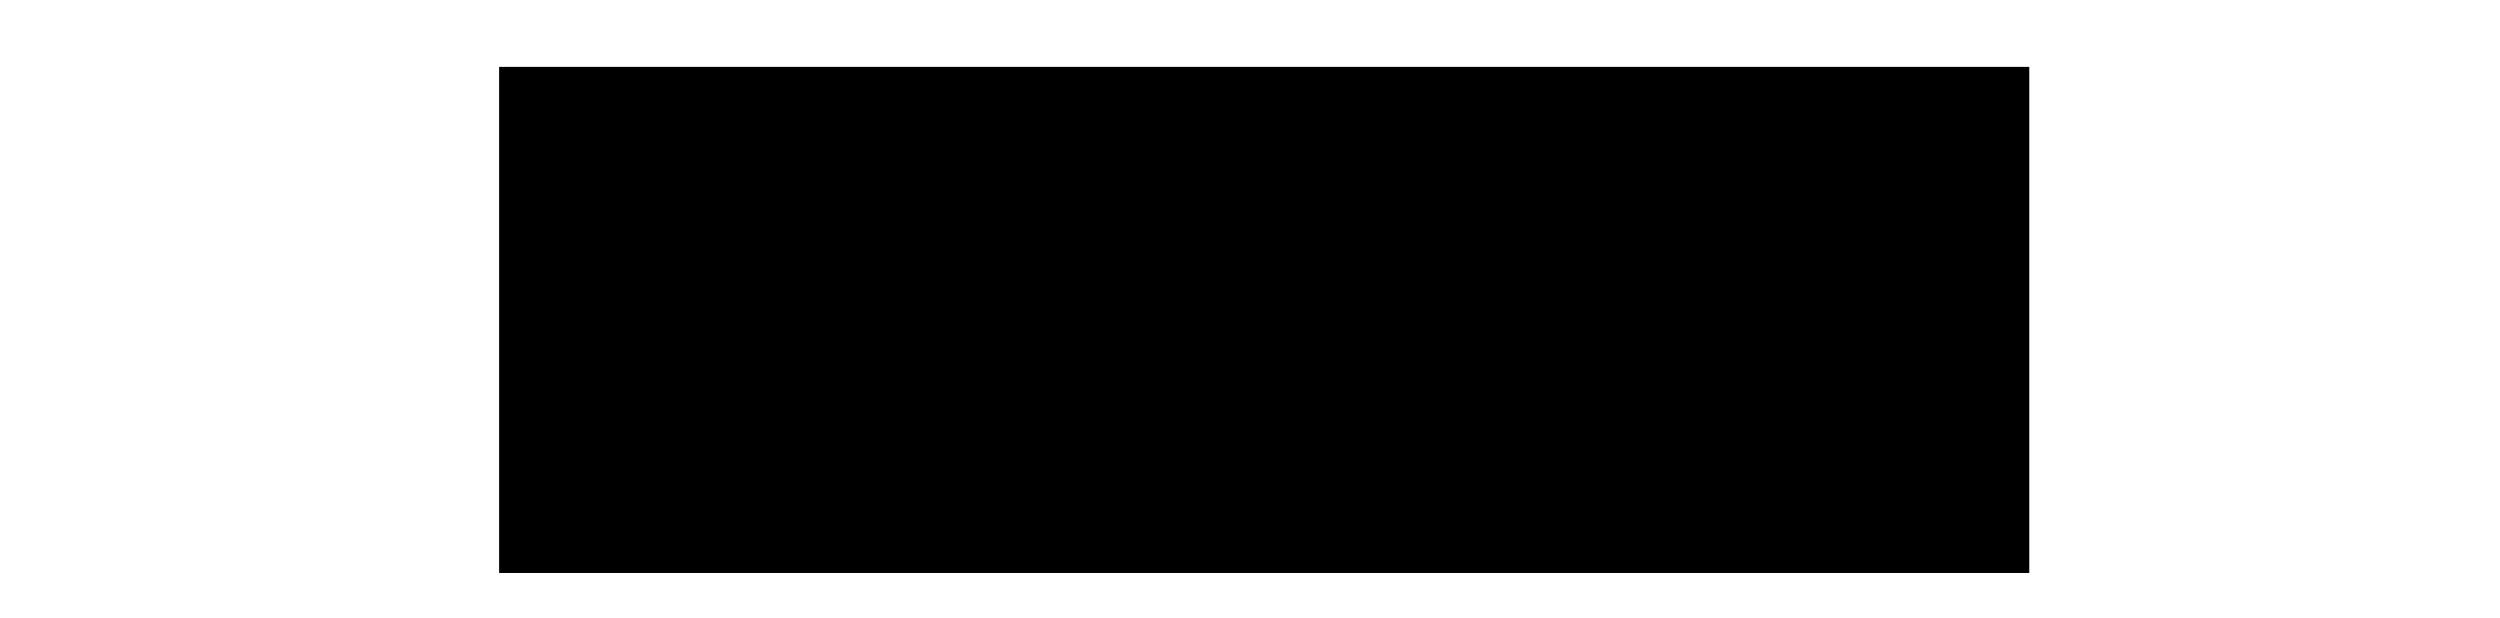<?xml version="1.0" encoding="utf-8"?>
<!-- Generator: Adobe Illustrator 19.0.0, SVG Export Plug-In . SVG Version: 6.00 Build 0)  -->
<svg version="1.1" id="Calque_1" xmlns="http://www.w3.org/2000/svg" xmlns:xlink="http://www.w3.org/1999/xlink" x="0px" y="0px"
	 viewBox="-127 74.5 675.9 167" style="enable-background:new -127 74.5 675.9 167;" xml:space="preserve">
<style type="text/css">
	.st0{clip-path:url(#SVGID_2_);}
	.st1{clip-path:url(#SVGID_5_);}
	.st2{clip-path:url(#SVGID_6_);fill:#A3957D;}
	.st3{clip-path:url(#SVGID_6_);}
	.st4{opacity:0.45;}
	.st5{clip-path:url(#SVGID_8_);fill:#A3957D;}
	.st6{clip-path:url(#SVGID_10_);}
	.st7{opacity:0.52;}
	.st8{clip-path:url(#SVGID_12_);fill:#A3957D;}
</style>
<g>
	<g>
		<defs>
			<rect id="SVGID_1_" x="8" y="92.6" width="413.6" height="136.8"/>
		</defs>
		<clipPath id="SVGID_2_">
			<use xlink:href="#SVGID_1_"  style="overflow:visible;"/>
		</clipPath>
		<g class="st0">
			<g>
				<defs>
					<rect id="SVGID_3_" x="8" y="92.6" width="413.6" height="136.8"/>
				</defs>
				<defs>
					<rect id="SVGID_4_" x="8" y="92.6" width="413.6" height="136.8"/>
				</defs>
				<clipPath id="SVGID_5_">
					<use xlink:href="#SVGID_3_"  style="overflow:visible;"/>
				</clipPath>
				<clipPath id="SVGID_6_" class="st1">
					<use xlink:href="#SVGID_4_"  style="overflow:visible;"/>
				</clipPath>
				<path class="st2" d="M421.6,213.4c0-1.2-0.2-2.1-0.6-2.7c-0.4-0.6-1-1-1.9-1c-0.4,0-0.7,0.1-1.1,0.2c-0.4,0.1-0.7,0.2-1,0.4
					s-0.6,0.4-0.8,0.7c-0.3,0.3-0.5,0.6-0.6,0.9v-2h-0.7v8.3h0.8V213c0.1-0.4,0.3-0.7,0.5-1s0.5-0.6,0.8-0.8s0.6-0.4,1-0.5
					c0.3-0.1,0.7-0.2,1-0.2c0.7,0,1.2,0.2,1.5,0.7s0.5,1.3,0.5,2.4v4.6h0.8v-4.8H421.6z M411.6,206.5h-0.8v1.5h0.8V206.5z
					 M411.6,209.9h-0.8v8.3h0.8V209.9z M408.4,217.2c-0.1,0-0.2,0.1-0.4,0.2c-0.2,0.1-0.5,0.2-0.9,0.2c-0.3,0-0.5-0.1-0.7-0.2
					c-0.2-0.2-0.3-0.4-0.3-0.7v-6.2h2v-0.7h-2V207h-0.8v2.8h-1.2v0.7h1.2v6.3c0,0.2,0,0.5,0.1,0.6c0.1,0.2,0.2,0.3,0.4,0.5
					c0.1,0.1,0.3,0.2,0.5,0.3s0.4,0.1,0.6,0.1s0.4,0,0.6-0.1c0.2,0,0.4-0.1,0.5-0.1c0.2-0.1,0.3-0.1,0.4-0.2
					c0.1-0.1,0.2-0.1,0.2-0.1L408.4,217.2z M402.6,209.9c-0.1,0-0.1,0-0.2,0s-0.2,0-0.3,0c-0.5,0.1-1.1,0.3-1.5,0.6
					c-0.5,0.4-0.9,0.8-1.1,1.4v-2h-0.8v8.3h0.8V213c0.2-0.7,0.6-1.3,1.2-1.7s1.2-0.6,2-0.7v-0.7H402.6z M390.6,217.6
					c-0.3-0.1-0.5-0.2-0.7-0.4s-0.3-0.4-0.4-0.6c-0.1-0.2-0.2-0.5-0.2-0.8c0-0.6,0.3-1,0.8-1.3s1.2-0.5,2-0.5c0.9,0,1.7,0.1,2.5,0.4
					v1.5c0,0.2-0.1,0.4-0.3,0.6c-0.3,0.4-0.6,0.7-1.2,0.9c-0.5,0.2-1.1,0.3-1.7,0.3C391.1,217.7,390.9,217.7,390.6,217.6 M393.2,218
					c0.6-0.3,1.1-0.7,1.5-1.2v0.7c0,0.2,0.1,0.4,0.2,0.5c0.2,0.1,0.3,0.2,0.5,0.2h0.1c0,0,0.1,0,0.2,0v-0.7c-0.2,0-0.3-0.1-0.3-0.4
					V213c0-1-0.3-1.8-0.9-2.4c-0.6-0.6-1.4-0.9-2.4-0.9s-2,0.4-3,1.1l0.3,0.5c0.5-0.3,0.9-0.6,1.4-0.7c0.5-0.2,0.9-0.3,1.3-0.3
					c0.8,0,1.4,0.2,1.8,0.7s0.7,1.1,0.7,1.9v0.8c-0.4-0.1-0.8-0.2-1.2-0.3c-0.5-0.1-0.9-0.1-1.4-0.1s-1,0.1-1.4,0.2
					c-0.4,0.1-0.8,0.3-1.1,0.5c-0.3,0.2-0.5,0.5-0.7,0.8s-0.3,0.6-0.3,1s0.1,0.7,0.2,1s0.3,0.6,0.6,0.8c0.2,0.2,0.5,0.4,0.9,0.5
					s0.7,0.2,1.1,0.2C392,218.4,392.6,218.2,393.2,218 M385.7,218.2v-11.4h-0.8l-4.7,8.1l-4.7-8.1h-0.8v11.4h0.8v-9.8l4.5,7.7h0.5
					l4.5-7.7v9.8H385.7z M371.2,213.5h-4.6v0.7h4.6V213.5z M364.6,217.2c-0.1,0-0.2,0.1-0.4,0.2s-0.5,0.2-0.9,0.2
					c-0.3,0-0.5-0.1-0.7-0.2c-0.2-0.2-0.3-0.4-0.3-0.7v-6.2h2v-0.7h-2V207h-0.8v2.8h-1.2v0.7h1.2v6.3c0,0.2,0,0.5,0.1,0.6
					c0.1,0.2,0.2,0.3,0.4,0.5c0.1,0.1,0.3,0.2,0.5,0.3s0.4,0.1,0.6,0.1s0.4,0,0.6-0.1c0.2,0,0.4-0.1,0.5-0.1
					c0.2-0.1,0.3-0.1,0.4-0.2c0.1-0.1,0.2-0.1,0.2-0.1L364.6,217.2z M358,213.4c0-1.2-0.2-2.1-0.6-2.7c-0.4-0.6-1-1-1.9-1
					c-0.4,0-0.7,0.1-1.1,0.2c-0.4,0.1-0.7,0.2-1,0.4s-0.6,0.4-0.8,0.7c-0.3,0.3-0.5,0.6-0.6,0.9v-2h-0.7v8.3h0.8V213
					c0.1-0.4,0.3-0.7,0.5-1s0.5-0.6,0.8-0.8s0.6-0.4,1-0.5c0.3-0.1,0.7-0.2,1-0.2c0.7,0,1.2,0.2,1.5,0.7s0.5,1.3,0.5,2.4v4.6h0.8
					v-4.8H358z M347.9,206.5h-0.8v1.5h0.8V206.5z M347.9,209.9h-0.8v8.3h0.8V209.9z M339.1,217.6c-0.3-0.1-0.5-0.2-0.7-0.4
					s-0.3-0.4-0.4-0.6c-0.1-0.2-0.2-0.5-0.2-0.8c0-0.6,0.3-1,0.8-1.3s1.2-0.5,2-0.5c0.9,0,1.7,0.1,2.5,0.4v1.5
					c0,0.2-0.1,0.4-0.3,0.6c-0.3,0.4-0.6,0.7-1.2,0.9c-0.5,0.2-1.1,0.3-1.7,0.3C339.6,217.7,339.3,217.7,339.1,217.6 M341.7,218
					c0.6-0.3,1.1-0.7,1.5-1.2v0.7c0,0.2,0.1,0.4,0.2,0.5c0.2,0.1,0.3,0.2,0.5,0.2h0.1c0,0,0.1,0,0.2,0v-0.7c-0.2,0-0.3-0.1-0.3-0.4
					V213c0-1-0.3-1.8-0.9-2.4c-0.6-0.6-1.4-0.9-2.4-0.9c-0.9,0-2,0.4-3,1.1l0.3,0.5c0.5-0.3,0.9-0.6,1.4-0.7
					c0.5-0.2,0.9-0.3,1.3-0.3c0.8,0,1.4,0.2,1.8,0.7s0.7,1.1,0.7,1.9v0.8c-0.4-0.1-0.8-0.2-1.2-0.3c-0.5-0.1-0.9-0.1-1.4-0.1
					s-1,0.1-1.4,0.2c-0.4,0.1-0.8,0.3-1.1,0.5c-0.3,0.2-0.5,0.5-0.7,0.8s-0.3,0.6-0.3,1s0.1,0.7,0.2,1s0.3,0.6,0.6,0.8
					c0.3,0.2,0.5,0.4,0.9,0.5s0.7,0.2,1.1,0.2C340.5,218.4,341.1,218.2,341.7,218 M334.5,208.1c-0.5-0.4-1-0.8-1.6-1s-1.2-0.3-2-0.3
					c-0.6,0-1.1,0.1-1.6,0.2c-0.5,0.1-0.9,0.3-1.3,0.6s-0.6,0.6-0.8,1c-0.2,0.4-0.3,0.8-0.3,1.4c0,0.5,0.1,0.9,0.2,1.2
					c0.2,0.3,0.4,0.6,0.7,0.8c0.3,0.2,0.7,0.4,1.2,0.5s1,0.3,1.6,0.4c0.6,0.1,1.1,0.3,1.6,0.4c0.4,0.1,0.8,0.3,1.1,0.5
					c0.3,0.2,0.5,0.4,0.7,0.7s0.2,0.6,0.2,1c0,0.7-0.3,1.3-0.8,1.6c-0.6,0.4-1.3,0.5-2.3,0.5c-0.9,0-1.6-0.1-2.3-0.4
					c-0.7-0.3-1.3-0.7-1.8-1.2l-0.4,0.7c1.2,1.1,2.7,1.7,4.5,1.7c0.6,0,1.2-0.1,1.7-0.2s0.9-0.3,1.3-0.6s0.6-0.6,0.8-0.9
					c0.2-0.4,0.3-0.8,0.3-1.3s-0.1-0.9-0.3-1.3c-0.2-0.3-0.5-0.6-0.8-0.9c-0.3-0.2-0.8-0.4-1.3-0.6c-0.5-0.2-1-0.3-1.7-0.4
					c-0.6-0.1-1.1-0.2-1.5-0.4c-0.4-0.1-0.8-0.3-1-0.4c-0.3-0.2-0.5-0.4-0.6-0.6c-0.1-0.2-0.2-0.5-0.2-0.9c0-0.7,0.3-1.3,0.8-1.7
					s1.3-0.6,2.4-0.6c1.3,0,2.4,0.4,3.1,1.2L334.5,208.1z M312.3,213.7c0-0.5,0.1-0.9,0.3-1.3s0.4-0.8,0.7-1.1
					c0.3-0.3,0.6-0.5,1-0.7s0.8-0.2,1.2-0.2c0.4,0,0.8,0.1,1.2,0.2c0.4,0.2,0.7,0.4,1,0.7s0.5,0.6,0.7,1s0.3,0.9,0.3,1.3h-6.4V213.7
					z M316.7,218.2c0.4-0.1,0.7-0.2,1-0.4s0.6-0.4,0.8-0.6c0.2-0.3,0.4-0.5,0.5-0.8l-0.7-0.2c-0.1,0.2-0.3,0.5-0.4,0.6
					c-0.2,0.2-0.4,0.4-0.6,0.5s-0.5,0.2-0.8,0.3s-0.6,0.1-0.9,0.1c-0.4,0-0.8-0.1-1.2-0.3c-0.4-0.2-0.7-0.4-1-0.7s-0.5-0.7-0.7-1.1
					c-0.2-0.4-0.3-0.9-0.3-1.3h7.3c0,0,0-0.1,0-0.2c0-0.1,0-0.1,0-0.2c0-0.6-0.1-1.1-0.3-1.6c-0.2-0.5-0.5-1-0.9-1.4
					s-0.8-0.7-1.3-0.9s-1-0.3-1.6-0.3s-1.1,0.1-1.6,0.3s-0.9,0.5-1.3,0.9s-0.6,0.8-0.9,1.4c-0.2,0.5-0.3,1.1-0.3,1.7
					c0,0.6,0.1,1.2,0.3,1.7c0.2,0.5,0.5,1,0.9,1.4s0.8,0.7,1.3,0.9s1,0.3,1.6,0.3C316,218.4,316.3,218.3,316.7,218.2 M303.6,217.4
					c-0.4-0.2-0.8-0.5-1.1-0.8c-0.3-0.3-0.5-0.7-0.7-1.1c-0.2-0.4-0.3-0.9-0.3-1.4s0.1-0.9,0.2-1.3c0.1-0.4,0.4-0.8,0.6-1.2
					c0.3-0.3,0.6-0.6,1-0.8s0.8-0.3,1.3-0.3c0.3,0,0.6,0.1,0.9,0.2s0.6,0.3,0.9,0.5s0.5,0.4,0.7,0.7s0.4,0.6,0.5,0.9v2.7
					c0,0.3-0.1,0.6-0.3,0.9c-0.2,0.3-0.4,0.5-0.7,0.7c-0.3,0.2-0.6,0.4-0.9,0.5s-0.6,0.2-0.9,0.2C304.5,217.7,304,217.6,303.6,217.4
					 M306.6,217.9c0.6-0.3,1-0.8,1.4-1.3v1c0,0.2,0.1,0.3,0.2,0.5s0.3,0.2,0.6,0.2h0.1h0.1v-0.8c-0.2,0-0.3-0.1-0.3-0.4v-10.6h-0.8
					v5.2c-0.2-0.3-0.4-0.5-0.6-0.8s-0.5-0.4-0.7-0.6c-0.3-0.2-0.6-0.3-0.9-0.4c-0.3-0.1-0.7-0.2-1-0.2c-0.6,0-1.1,0.1-1.5,0.4
					c-0.5,0.2-0.9,0.5-1.2,0.9c-0.3,0.4-0.6,0.9-0.8,1.4c-0.2,0.5-0.3,1.1-0.3,1.6c0,0.6,0.1,1.1,0.3,1.6c0.2,0.5,0.5,1,0.8,1.4
					c0.4,0.4,0.8,0.7,1.3,1c0.5,0.2,1,0.4,1.6,0.4C305.4,218.4,306,218.2,306.6,217.9 M294.4,209.9c-0.1,0-0.1,0-0.2,0s-0.2,0-0.3,0
					c-0.5,0.1-1.1,0.3-1.5,0.6c-0.5,0.4-0.9,0.8-1.1,1.4v-2h-0.8v8.3h0.8V213c0.2-0.7,0.6-1.3,1.2-1.7s1.2-0.6,2-0.7v-0.7H294.4z
					 M284.9,217.8c0.6-0.4,1.1-0.9,1.5-1.6v1.3c0,0.2,0.1,0.4,0.2,0.5s0.3,0.2,0.6,0.2h0.1c0,0,0.1,0,0.2,0v-0.7
					c-0.2,0-0.3-0.1-0.3-0.4v-7.2h-0.8v5.2c-0.1,0.4-0.3,0.7-0.5,1s-0.5,0.6-0.8,0.8s-0.6,0.4-0.9,0.5s-0.7,0.2-1,0.2
					c-1.4,0-2.1-1-2.1-3.1v-4.7h-0.8v4.8c0,2.5,0.9,3.7,2.7,3.7C283.6,218.4,284.3,218.2,284.9,217.8 M270.4,213.8
					c0-0.5,0.1-0.9,0.3-1.4c0.2-0.4,0.4-0.8,0.7-1.1s0.6-0.5,1-0.7s0.8-0.3,1.2-0.3c0.4,0,0.9,0.1,1.2,0.2c0.4,0.2,0.7,0.4,1,0.7
					s0.5,0.7,0.7,1.1s0.3,0.9,0.3,1.4h-6.4V213.8z M265.1,217.4c-0.4-0.2-0.7-0.4-1-0.8c-0.3-0.3-0.5-0.7-0.7-1.1
					c-0.2-0.4-0.3-0.9-0.3-1.4s0.1-1,0.3-1.4c0.2-0.4,0.4-0.8,0.7-1.2c0.3-0.3,0.6-0.6,1-0.8s0.8-0.3,1.3-0.3s0.9,0.1,1.3,0.3
					s0.7,0.4,1,0.8c0.3,0.3,0.5,0.7,0.7,1.1c0.2,0.4,0.3,0.9,0.3,1.4s-0.1,1-0.3,1.4c-0.2,0.4-0.4,0.8-0.7,1.1
					c-0.3,0.3-0.6,0.6-1,0.8s-0.8,0.3-1.3,0.3C265.9,217.7,265.5,217.6,265.1,217.4 M267.5,218.2c0.4-0.1,0.7-0.3,1-0.6
					c0.3-0.2,0.6-0.5,0.8-0.9s0.5-0.7,0.6-1.2c0.2,0.4,0.4,0.8,0.6,1.1c0.3,0.3,0.6,0.6,0.9,0.9c0.3,0.3,0.7,0.4,1.1,0.6
					s0.8,0.2,1.2,0.2c0.4,0,0.7-0.1,1.1-0.2c0.4-0.1,0.7-0.2,1-0.4s0.6-0.4,0.8-0.6c0.2-0.3,0.4-0.5,0.5-0.8l-0.7-0.2
					c-0.1,0.2-0.2,0.5-0.4,0.6c-0.2,0.2-0.4,0.4-0.6,0.5s-0.5,0.2-0.8,0.3s-0.6,0.1-0.9,0.1c-0.4,0-0.9-0.1-1.3-0.3
					s-0.8-0.4-1.1-0.7c-0.3-0.3-0.6-0.7-0.8-1.1c-0.2-0.4-0.3-0.8-0.3-1.3h7.3c0-0.7-0.1-1.3-0.3-1.9c-0.2-0.6-0.5-1.1-0.8-1.5
					c-0.4-0.4-0.8-0.7-1.3-0.9s-1-0.3-1.6-0.3c-0.9,0-1.7,0.2-2.3,0.7c-0.6,0.5-1.1,1.2-1.4,2.1c-0.1-0.4-0.3-0.8-0.6-1.2
					c-0.2-0.3-0.5-0.6-0.8-0.9c-0.3-0.2-0.7-0.4-1-0.6s-0.8-0.2-1.2-0.2c-0.6,0-1.1,0.1-1.6,0.3s-0.9,0.5-1.3,0.9s-0.7,0.9-0.9,1.4
					c-0.2,0.5-0.3,1.1-0.3,1.7c0,0.6,0.1,1.2,0.3,1.7c0.2,0.5,0.5,1,0.9,1.4s0.8,0.7,1.3,0.9s1,0.3,1.6,0.3
					C266.7,218.4,267.1,218.3,267.5,218.2 M253,215.7c0.2,0.5,0.5,1,0.9,1.4s0.8,0.7,1.3,0.9s1,0.3,1.6,0.3c0.4,0,0.8-0.1,1.1-0.2
					s0.7-0.2,1-0.4s0.6-0.4,0.8-0.6c0.2-0.3,0.4-0.5,0.5-0.8l-0.8-0.2c-0.1,0.2-0.2,0.4-0.4,0.6c-0.2,0.2-0.4,0.3-0.6,0.5
					c-0.2,0.1-0.5,0.3-0.8,0.3c-0.3,0.1-0.6,0.1-0.9,0.1c-0.4,0-0.9-0.1-1.3-0.3s-0.7-0.5-1-0.8s-0.5-0.7-0.7-1.2
					c-0.2-0.4-0.3-0.9-0.3-1.4s0.1-1,0.2-1.4c0.2-0.4,0.4-0.8,0.7-1.1c0.3-0.3,0.6-0.6,1-0.8s0.8-0.3,1.3-0.3s1,0.1,1.5,0.4
					c0.5,0.3,0.8,0.6,1.1,1.1l0.8-0.3c-0.3-0.6-0.7-1.1-1.3-1.4s-1.2-0.5-2-0.5c-0.6,0-1.1,0.1-1.6,0.3s-0.9,0.5-1.3,0.9
					s-0.7,0.8-0.9,1.4c-0.2,0.5-0.3,1.1-0.3,1.7C252.7,214.6,252.8,215.2,253,215.7 M242.7,217.8c0.6-0.4,1.1-0.9,1.5-1.6v1.3
					c0,0.2,0.1,0.4,0.2,0.5s0.3,0.2,0.6,0.2h0.1c0,0,0.1,0,0.2,0v-0.7c-0.2,0-0.3-0.1-0.3-0.4v-7.2h-0.8v5.2c-0.1,0.4-0.3,0.7-0.5,1
					s-0.5,0.6-0.8,0.8s-0.6,0.4-0.9,0.5s-0.7,0.2-1,0.2c-1.4,0-2.1-1-2.1-3.1v-4.7H238v4.8c0,2.5,0.9,3.7,2.7,3.7
					C241.4,218.4,242.1,218.2,242.7,217.8 M230.1,217.6c-0.3-0.1-0.5-0.2-0.7-0.4s-0.3-0.4-0.4-0.6c-0.1-0.2-0.2-0.5-0.2-0.8
					c0-0.6,0.3-1,0.8-1.3s1.2-0.5,2-0.5c0.9,0,1.7,0.1,2.5,0.4v1.5c0,0.2-0.1,0.4-0.3,0.6c-0.3,0.4-0.6,0.7-1.2,0.9
					c-0.5,0.2-1.1,0.3-1.7,0.3C230.6,217.7,230.3,217.7,230.1,217.6 M232.7,218c0.6-0.3,1.1-0.7,1.5-1.2v0.7c0,0.2,0.1,0.4,0.2,0.5
					c0.2,0.1,0.3,0.2,0.5,0.2h0.1c0,0,0.1,0,0.2,0v-0.7c-0.2,0-0.3-0.1-0.3-0.4V213c0-1-0.3-1.8-0.9-2.4c-0.6-0.6-1.4-0.9-2.4-0.9
					c-0.9,0-2,0.4-3,1.1l0.3,0.5c0.5-0.3,0.9-0.6,1.4-0.7c0.5-0.2,0.9-0.3,1.3-0.3c0.8,0,1.4,0.2,1.8,0.7s0.7,1.1,0.7,1.9v0.8
					c-0.4-0.1-0.8-0.2-1.2-0.3c-0.5-0.1-0.9-0.1-1.4-0.1s-1,0.1-1.4,0.2c-0.4,0.1-0.8,0.3-1.1,0.5c-0.3,0.2-0.6,0.5-0.7,0.8
					c-0.2,0.3-0.3,0.6-0.3,1s0.1,0.7,0.2,1s0.3,0.6,0.6,0.8c0.2,0.2,0.5,0.4,0.9,0.5s0.7,0.2,1.1,0.2
					C231.5,218.4,232.1,218.2,232.7,218 M220.5,213.4c0-1.2-0.2-2.1-0.6-2.7c-0.4-0.6-1-1-1.9-1c-0.4,0-0.7,0.1-1.1,0.2
					c-0.4,0.1-0.7,0.2-1,0.4s-0.6,0.4-0.8,0.7s-0.5,0.6-0.6,0.9v-2h-0.7v8.3h0.8V213c0.1-0.4,0.3-0.7,0.5-1s0.5-0.6,0.8-0.8
					s0.6-0.4,1-0.5c0.3-0.1,0.7-0.2,1-0.2c0.7,0,1.2,0.2,1.5,0.7s0.5,1.3,0.5,2.4v4.6h0.8v-4.8H220.5z M210.5,206.5h-0.8v1.5h0.8
					V206.5z M210.5,209.9h-0.8v8.3h0.8V209.9z M201.6,217.6c-0.3-0.1-0.5-0.2-0.7-0.4s-0.3-0.4-0.4-0.6c-0.1-0.2-0.2-0.5-0.2-0.8
					c0-0.6,0.3-1,0.8-1.3s1.2-0.5,2-0.5c0.9,0,1.7,0.1,2.5,0.4v1.5c0,0.2-0.1,0.4-0.3,0.6c-0.3,0.4-0.6,0.7-1.2,0.9
					c-0.5,0.2-1.1,0.3-1.7,0.3C202.2,217.7,201.9,217.7,201.6,217.6 M204.3,218c0.6-0.3,1.1-0.7,1.5-1.2v0.7c0,0.2,0.1,0.4,0.2,0.5
					c0.2,0.1,0.3,0.2,0.5,0.2h0.1c0,0,0.1,0,0.2,0v-0.7c-0.2,0-0.3-0.1-0.3-0.4V213c0-1-0.3-1.8-0.9-2.4c-0.6-0.6-1.4-0.9-2.4-0.9
					c-0.9,0-2,0.4-3,1.1l0.3,0.5c0.5-0.3,0.9-0.6,1.4-0.7c0.5-0.2,0.9-0.3,1.3-0.3c0.8,0,1.4,0.2,1.8,0.7s0.7,1.1,0.7,1.9v0.8
					c-0.4-0.1-0.8-0.2-1.2-0.3c-0.5-0.1-0.9-0.1-1.4-0.1s-1,0.1-1.4,0.2c-0.4,0.1-0.8,0.3-1.1,0.5s-0.5,0.5-0.7,0.8s-0.3,0.6-0.3,1
					s0.1,0.7,0.2,1c0.1,0.3,0.3,0.6,0.6,0.8s0.5,0.4,0.9,0.5s0.7,0.2,1.1,0.2C203,218.4,203.7,218.2,204.3,218 M198.1,209.9
					c-0.1,0-0.1,0-0.2,0c-0.1,0-0.2,0-0.3,0c-0.5,0.1-1.1,0.3-1.5,0.6c-0.5,0.4-0.9,0.8-1.1,1.4v-2h-0.8v8.3h0.8V213
					c0.2-0.7,0.6-1.3,1.2-1.7c0.6-0.4,1.2-0.6,2-0.7L198.1,209.9L198.1,209.9z M191.8,209.9c-0.1,0-0.1,0-0.2,0c-0.1,0-0.2,0-0.3,0
					c-0.5,0.1-1.1,0.3-1.5,0.6c-0.5,0.4-0.9,0.8-1.1,1.4v-2h-0.8v8.3h0.8V213c0.2-0.7,0.6-1.3,1.2-1.7c0.6-0.4,1.2-0.6,2-0.7
					L191.8,209.9L191.8,209.9z M178,213.7c0-0.5,0.1-0.9,0.3-1.3s0.4-0.8,0.7-1.1s0.6-0.5,1-0.7s0.8-0.2,1.2-0.2s0.8,0.1,1.2,0.2
					c0.4,0.2,0.7,0.4,1,0.7s0.5,0.6,0.7,1s0.3,0.9,0.3,1.3H178V213.7z M182.4,218.2c0.4-0.1,0.7-0.2,1-0.4s0.6-0.4,0.8-0.6
					c0.2-0.3,0.4-0.5,0.5-0.8l-0.7-0.2c-0.1,0.2-0.3,0.5-0.4,0.6c-0.2,0.2-0.4,0.4-0.6,0.5c-0.2,0.1-0.5,0.2-0.8,0.3
					s-0.6,0.1-0.9,0.1c-0.4,0-0.8-0.1-1.2-0.3s-0.7-0.4-1-0.7s-0.5-0.7-0.7-1.1c-0.2-0.4-0.3-0.9-0.3-1.3h7.3c0,0,0-0.1,0-0.2
					c0-0.1,0-0.1,0-0.2c0-0.6-0.1-1.1-0.3-1.6s-0.5-1-0.9-1.4s-0.8-0.7-1.3-0.9s-1-0.3-1.6-0.3s-1.1,0.1-1.6,0.3s-0.9,0.5-1.3,0.9
					c-0.4,0.4-0.6,0.8-0.9,1.4c-0.2,0.5-0.3,1.1-0.3,1.7c0,0.6,0.1,1.2,0.3,1.7s0.5,1,0.9,1.4s0.8,0.7,1.3,0.9s1,0.3,1.6,0.3
					C181.7,218.4,182.1,218.3,182.4,218.2 M175.4,217.2c-0.1,0-0.2,0.1-0.4,0.2c-0.2,0.1-0.5,0.2-0.9,0.2c-0.3,0-0.5-0.1-0.7-0.2
					c-0.2-0.2-0.3-0.4-0.3-0.7v-6.2h2v-0.7h-2V207h-0.8v2.8h-1.2v0.7h1.2v6.3c0,0.2,0,0.5,0.1,0.6c0.1,0.2,0.2,0.3,0.4,0.5
					c0.1,0.1,0.3,0.2,0.5,0.3s0.4,0.1,0.6,0.1s0.4,0,0.6-0.1c0.2,0,0.4-0.1,0.5-0.1c0.2-0.1,0.3-0.1,0.4-0.2
					c0.1-0.1,0.2-0.1,0.2-0.1L175.4,217.2z M157,213.7c0-0.5,0.1-0.9,0.3-1.3c0.2-0.4,0.4-0.8,0.7-1.1s0.6-0.5,1-0.7
					s0.8-0.2,1.2-0.2s0.8,0.1,1.2,0.2c0.4,0.2,0.7,0.4,1,0.7s0.5,0.6,0.7,1s0.3,0.9,0.3,1.3H157V213.7z M161.4,218.2
					c0.4-0.1,0.7-0.2,1-0.4s0.6-0.4,0.8-0.6c0.2-0.3,0.4-0.5,0.5-0.8l-0.7-0.2c-0.1,0.2-0.3,0.5-0.4,0.6c-0.2,0.2-0.4,0.4-0.6,0.5
					c-0.2,0.1-0.5,0.2-0.8,0.3s-0.6,0.1-0.9,0.1c-0.4,0-0.8-0.1-1.2-0.3s-0.7-0.4-1-0.7s-0.5-0.7-0.7-1.1c-0.2-0.4-0.3-0.9-0.3-1.3
					h7.3c0,0,0-0.1,0-0.2c0-0.1,0-0.1,0-0.2c0-0.6-0.1-1.1-0.3-1.6s-0.5-1-0.9-1.4s-0.8-0.7-1.3-0.9s-1-0.3-1.6-0.3
					s-1.1,0.1-1.6,0.3s-0.9,0.5-1.3,0.9c-0.4,0.4-0.6,0.8-0.9,1.4c-0.2,0.5-0.3,1.1-0.3,1.7c0,0.6,0.1,1.2,0.3,1.7s0.5,1,0.9,1.4
					s0.8,0.7,1.3,0.9s1,0.3,1.6,0.3C160.7,218.4,161.1,218.3,161.4,218.2 M148.4,217.4c-0.4-0.2-0.8-0.5-1.1-0.8s-0.5-0.7-0.7-1.1
					s-0.3-0.9-0.3-1.4s0.1-0.9,0.2-1.3c0.1-0.4,0.4-0.8,0.6-1.2s0.6-0.6,1-0.8s0.8-0.3,1.3-0.3c0.3,0,0.6,0.1,0.9,0.2
					c0.3,0.1,0.6,0.3,0.9,0.5c0.3,0.2,0.5,0.4,0.7,0.7s0.4,0.6,0.5,0.9v2.7c0,0.3-0.1,0.6-0.3,0.9c-0.2,0.3-0.4,0.5-0.7,0.7
					s-0.6,0.4-0.9,0.5c-0.3,0.1-0.6,0.2-0.9,0.2C149.2,217.7,148.8,217.6,148.4,217.4 M151.3,217.9c0.6-0.3,1-0.8,1.4-1.3v1
					c0,0.2,0.1,0.3,0.2,0.5c0.1,0.1,0.3,0.2,0.6,0.2h0.1h0.1v-0.8c-0.2,0-0.3-0.1-0.3-0.4v-10.6h-0.8v5.2c-0.2-0.3-0.4-0.5-0.6-0.8
					s-0.5-0.4-0.7-0.6c-0.3-0.2-0.6-0.3-0.9-0.4c-0.3-0.1-0.7-0.2-1-0.2c-0.6,0-1.1,0.1-1.5,0.4c-0.5,0.2-0.9,0.5-1.2,0.9
					s-0.6,0.9-0.8,1.4s-0.3,1.1-0.3,1.6c0,0.6,0.1,1.1,0.3,1.6s0.5,1,0.8,1.4c0.4,0.4,0.8,0.7,1.3,1c0.5,0.2,1,0.4,1.6,0.4
					C150.2,218.4,150.8,218.2,151.3,217.9"/>
				<g class="st3">
					<g class="st4">
						<g>
							<defs>
								<rect id="SVGID_7_" x="-1" y="85.6" width="355.8" height="144.8"/>
							</defs>
							<clipPath id="SVGID_8_">
								<use xlink:href="#SVGID_7_"  style="overflow:visible;"/>
							</clipPath>
							<path class="st5" d="M333.2,142.6c0,22.2-14.4,37.4-35.6,37.4c-21.4,0-36-15.6-36-37.8s14.4-37.4,35.6-37.4
								C318.6,104.8,333.2,120.4,333.2,142.6 M345.8,142.2c0-29.6-19.8-49.6-48.2-49.6c-28.2,0-48.6,20.2-48.6,50
								c0,29.6,19.8,49.6,48.2,49.6S345.8,172,345.8,142.2 M231.6,142.6c0,22.2-14.4,37.4-35.6,37.4c-21.4,0-36-15.6-36-37.8
								s14.4-37.4,35.6-37.4C217,104.8,231.6,120.4,231.6,142.6 M244.2,142.2c0-29.6-19.8-49.6-48.2-49.6c-28.2,0-48.6,20.2-48.6,50
								c0,29.6,19.8,49.6,48.2,49.6S244.2,172,244.2,142.2 M87.2,138.4l6.8-26.2h48.4l0.6-16.6H88.8L74.4,152
								c32.2,8.6,51.2,21.6,51.2,39.8c0,16.4-12,28.8-28.2,28.8c-2.2,0-3.4,0.2-5.2-0.4c-1.4-7.8-7.6-14.4-15.4-14.4
								c-5.4,0-9.8,4.2-9.8,9.8c0,7.8,10,13.8,24.4,13.8c25.8,0,49-20.2,49-45.2C140.4,165.2,124.6,148.6,87.2,138.4 M12,189.2h53
								l-0.6-7L50.8,180c-3-0.6-4.6-2-4.6-4.6v-82L8.6,99.8l-0.6,6l22,1.8v67.8c0,2.2-1.6,3.6-4.6,4.6l-12.8,2.2L12,189.2z"/>
						</g>
					</g>
					<g>
						<defs>
							<rect id="SVGID_9_" x="8" y="92.6" width="413.6" height="136.8"/>
						</defs>
						<clipPath id="SVGID_10_">
							<use xlink:href="#SVGID_9_"  style="overflow:visible;"/>
						</clipPath>
						<g class="st6">
							<g class="st7">
								<g>
									<defs>
										<rect id="SVGID_11_" x="347.2" y="97" width="63.1" height="34.2"/>
									</defs>
									<clipPath id="SVGID_12_">
										<use xlink:href="#SVGID_11_"  style="overflow:visible;"/>
									</clipPath>
									<path class="st8" d="M401.3,117.2v-1h-8.1c0-0.4,0.1-0.8,0.2-1.2c0.1-0.4,0.3-0.8,0.6-1.2c0.3-0.4,0.7-0.7,1.1-1.1
										c0.5-0.3,1-0.6,1.8-0.9c0.4-0.2,0.9-0.3,1.3-0.6s0.9-0.5,1.4-0.8c0.4-0.3,0.8-0.7,1.1-1.1c0.3-0.4,0.4-1,0.4-1.6
										c0-0.5-0.1-0.9-0.3-1.4c-0.2-0.4-0.5-0.8-0.8-1.1c-0.4-0.3-0.8-0.6-1.3-0.8c-0.5-0.2-1.1-0.3-1.8-0.3
										c-0.6,0-1.2,0.1-1.6,0.2c-0.5,0.2-0.9,0.3-1.3,0.5s-0.7,0.4-1,0.7c-0.3,0.3-0.5,0.5-0.7,0.7l0.8,0.8
										c0.1-0.1,0.3-0.3,0.5-0.5s0.5-0.4,0.8-0.6s0.7-0.4,1.1-0.5c0.4-0.2,0.9-0.2,1.4-0.2s1,0.1,1.4,0.2c0.4,0.2,0.7,0.3,1,0.6
										c0.3,0.2,0.5,0.5,0.6,0.8s0.2,0.6,0.2,0.9c0,0.5-0.1,0.9-0.4,1.3s-0.7,0.7-1.1,1s-0.9,0.5-1.4,0.7s-0.9,0.4-1.3,0.6
										c-0.9,0.4-1.5,0.9-2,1.4s-0.9,1-1.1,1.5c-0.3,0.5-0.4,1-0.5,1.6c-0.1,0.5-0.1,1-0.1,1.4H401.3z M386,118.6
										c0-2.8-0.5-5-1.4-6.6s-2.5-2.4-4.8-2.4c-3.3,0-6,1.8-8,5.5c-0.2-1.6-0.8-3-1.9-4s-2.4-1.5-4.1-1.5c-1.6,0-3.1,0.5-4.5,1.4
										s-2.5,2.2-3.3,3.8V110h-1.8v20.3h1.9v-12.6c0.3-0.9,0.6-1.8,1.1-2.6c0.5-0.8,1-1.4,1.6-2s1.3-1,2.1-1.3
										c0.8-0.3,1.5-0.4,2.4-0.4c1.6,0,2.8,0.6,3.6,1.8c0.8,1.2,1.2,3.1,1.2,5.7v11.3h1.9v-12.5c0.3-0.9,0.6-1.8,1.1-2.6
										c0.5-0.8,1-1.4,1.6-2s1.3-1,2-1.3c0.8-0.3,1.6-0.5,2.4-0.5c1.6,0,2.9,0.6,3.6,1.8c0.8,1.2,1.2,3.1,1.2,5.7v11.3h1.9v-11.5
										H386z"/>
								</g>
							</g>
						</g>
					</g>
				</g>
			</g>
		</g>
	</g>
</g>
</svg>
